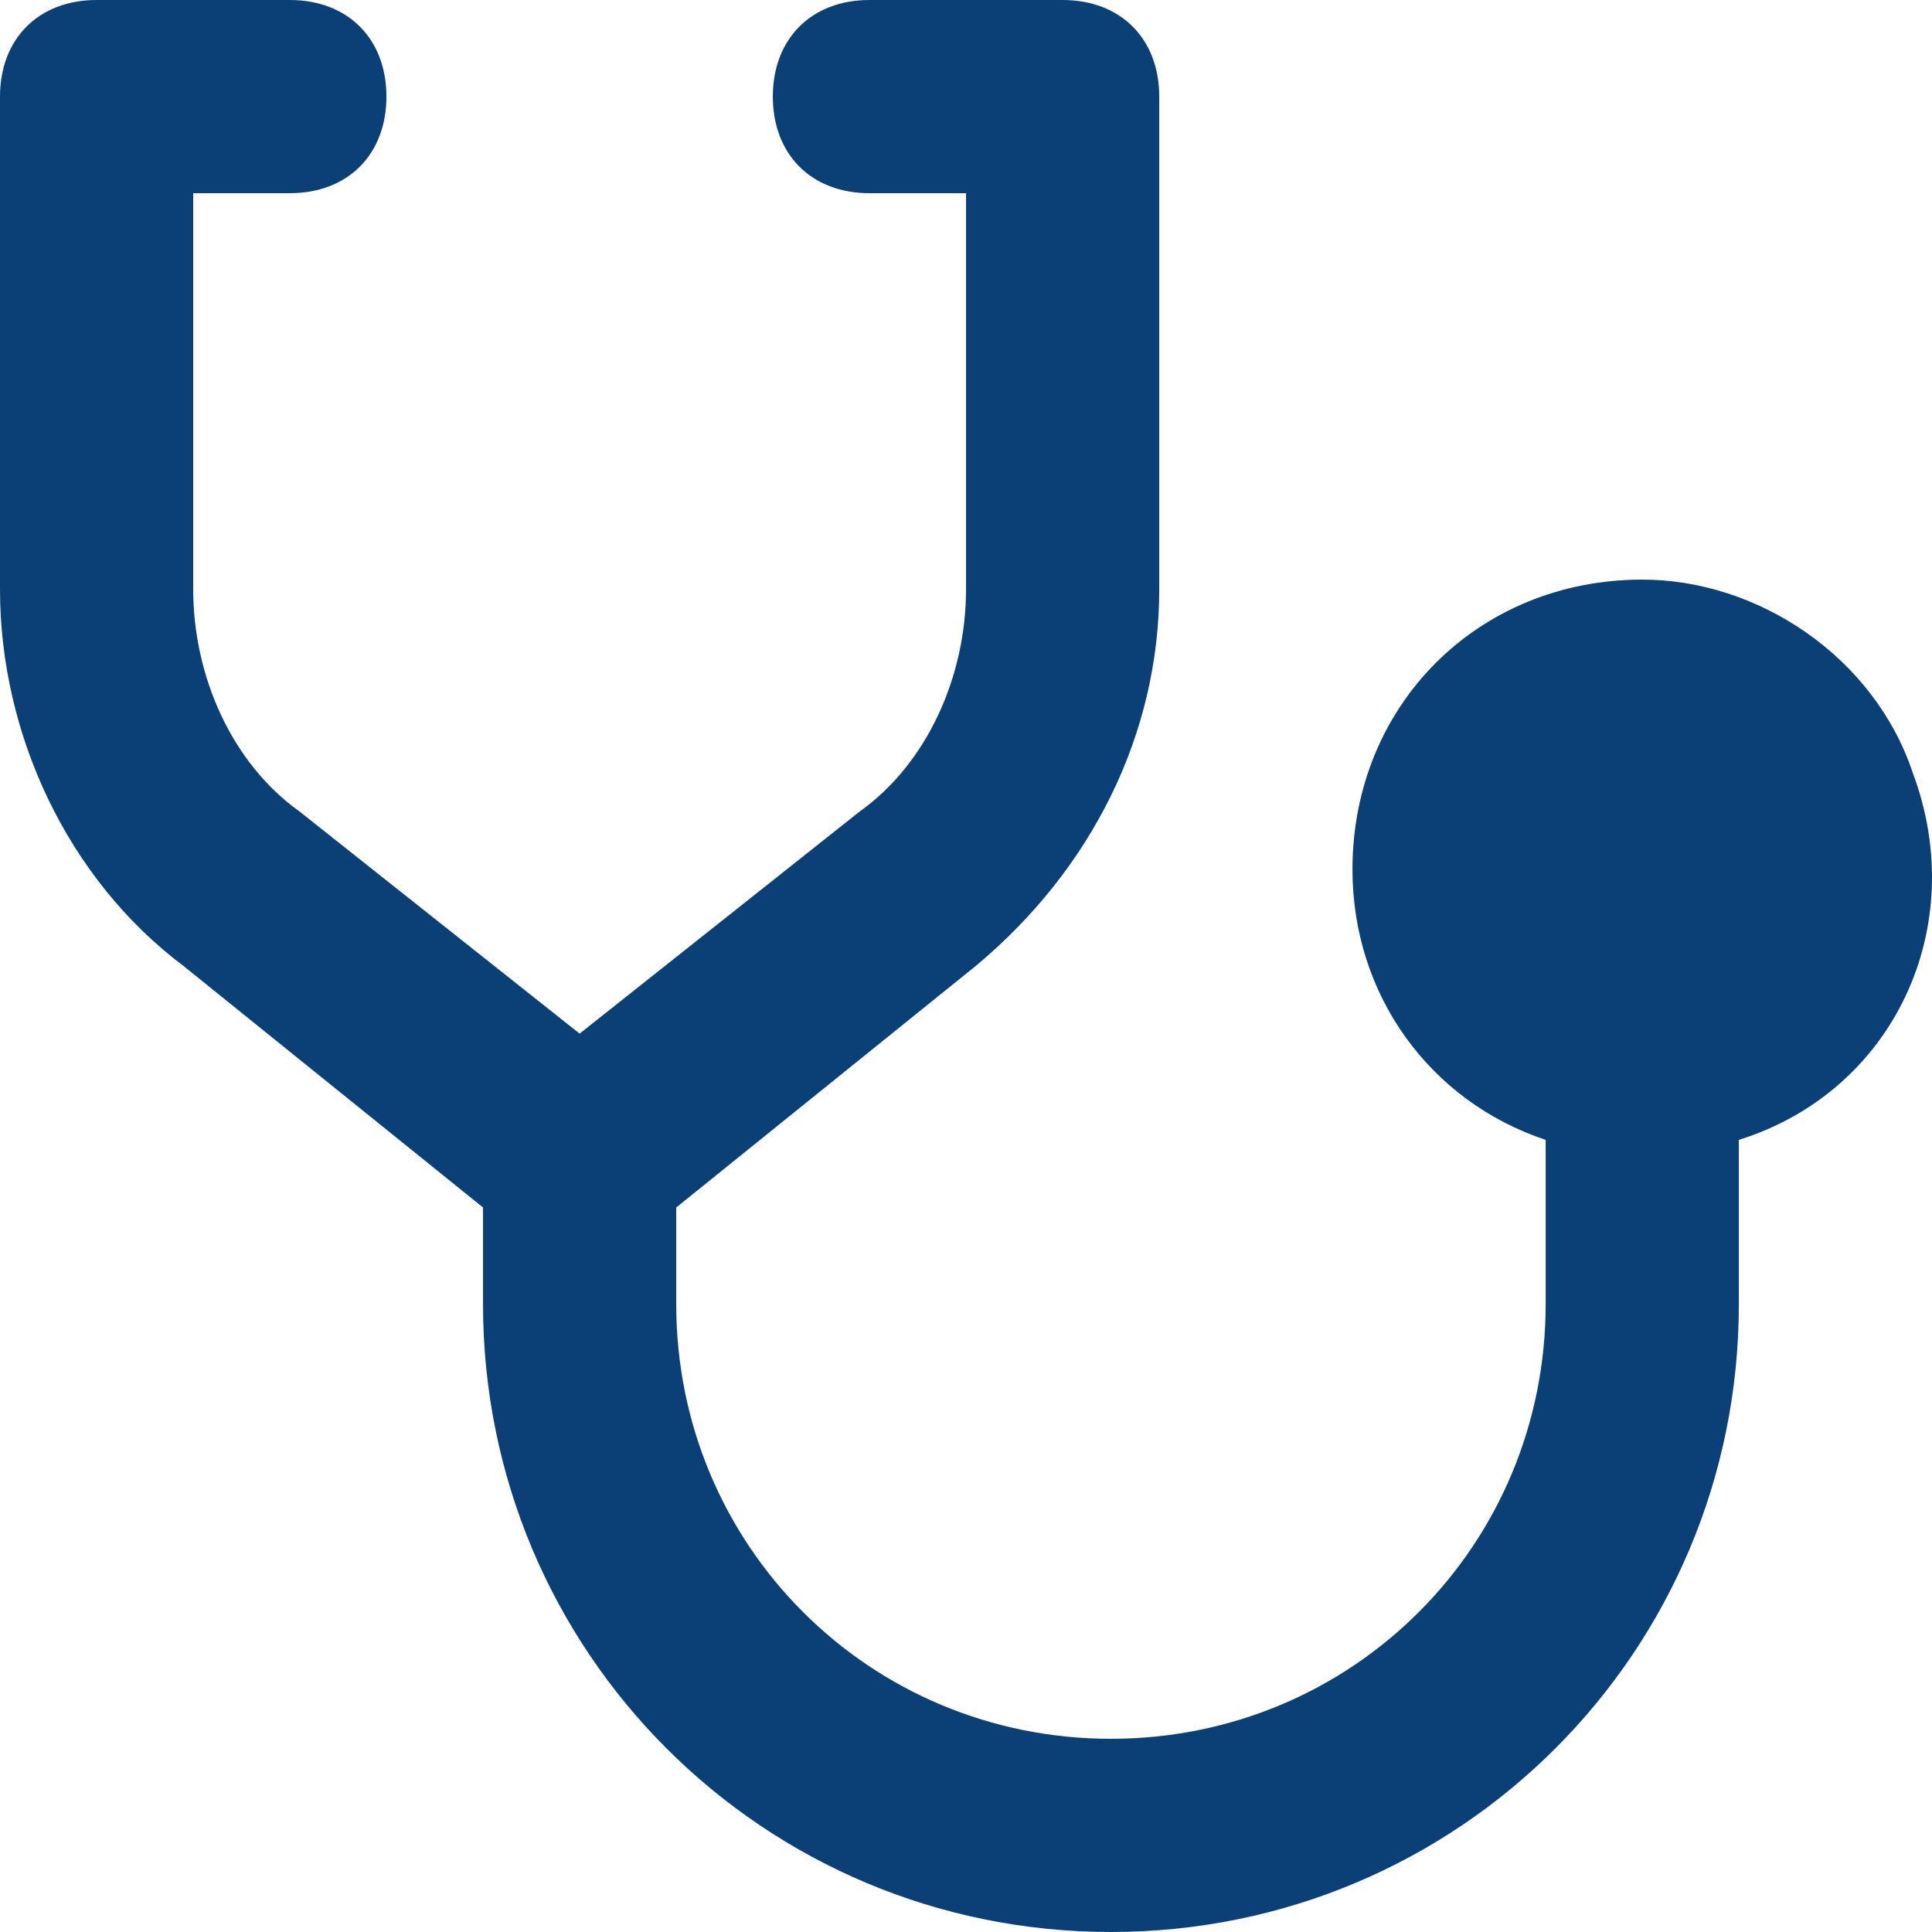 <svg width="68" height="68" viewBox="0 0 68 68" fill="none" xmlns="http://www.w3.org/2000/svg">
<path d="M67.323 27.2C65.963 23.12 61.883 20.4 57.802 20.4C52.022 20.4 47.602 24.82 47.602 30.6C47.602 35.02 50.322 38.76 54.402 40.12V45.9C54.402 54.4 47.602 61.2 39.102 61.2C30.601 61.2 23.801 54.4 23.801 45.9V42.5L34.341 34C38.422 30.6 40.802 25.84 40.802 20.74V3.4C40.802 1.36 39.442 0 37.401 0H30.601C28.561 0 27.201 1.36 27.201 3.4C27.201 5.44 28.561 6.8 30.601 6.8H34.001V20.74C34.001 23.8 32.641 26.86 30.261 28.56L20.401 36.38L10.54 28.56C8.16 26.86 6.8 23.8 6.8 20.74V6.8H10.2C12.241 6.8 13.601 5.44 13.601 3.4C13.601 1.36 12.241 0 10.2 0H3.4C1.36 0 0 1.36 0 3.4V20.74C0 25.84 2.38 30.94 6.46 34L17.001 42.5V45.9C17.001 58.14 26.861 68 39.102 68C51.342 68 61.202 58.14 61.202 45.9V40.12C66.643 38.42 69.363 32.64 67.323 27.2Z" fill="#0B4076"/>
</svg>
